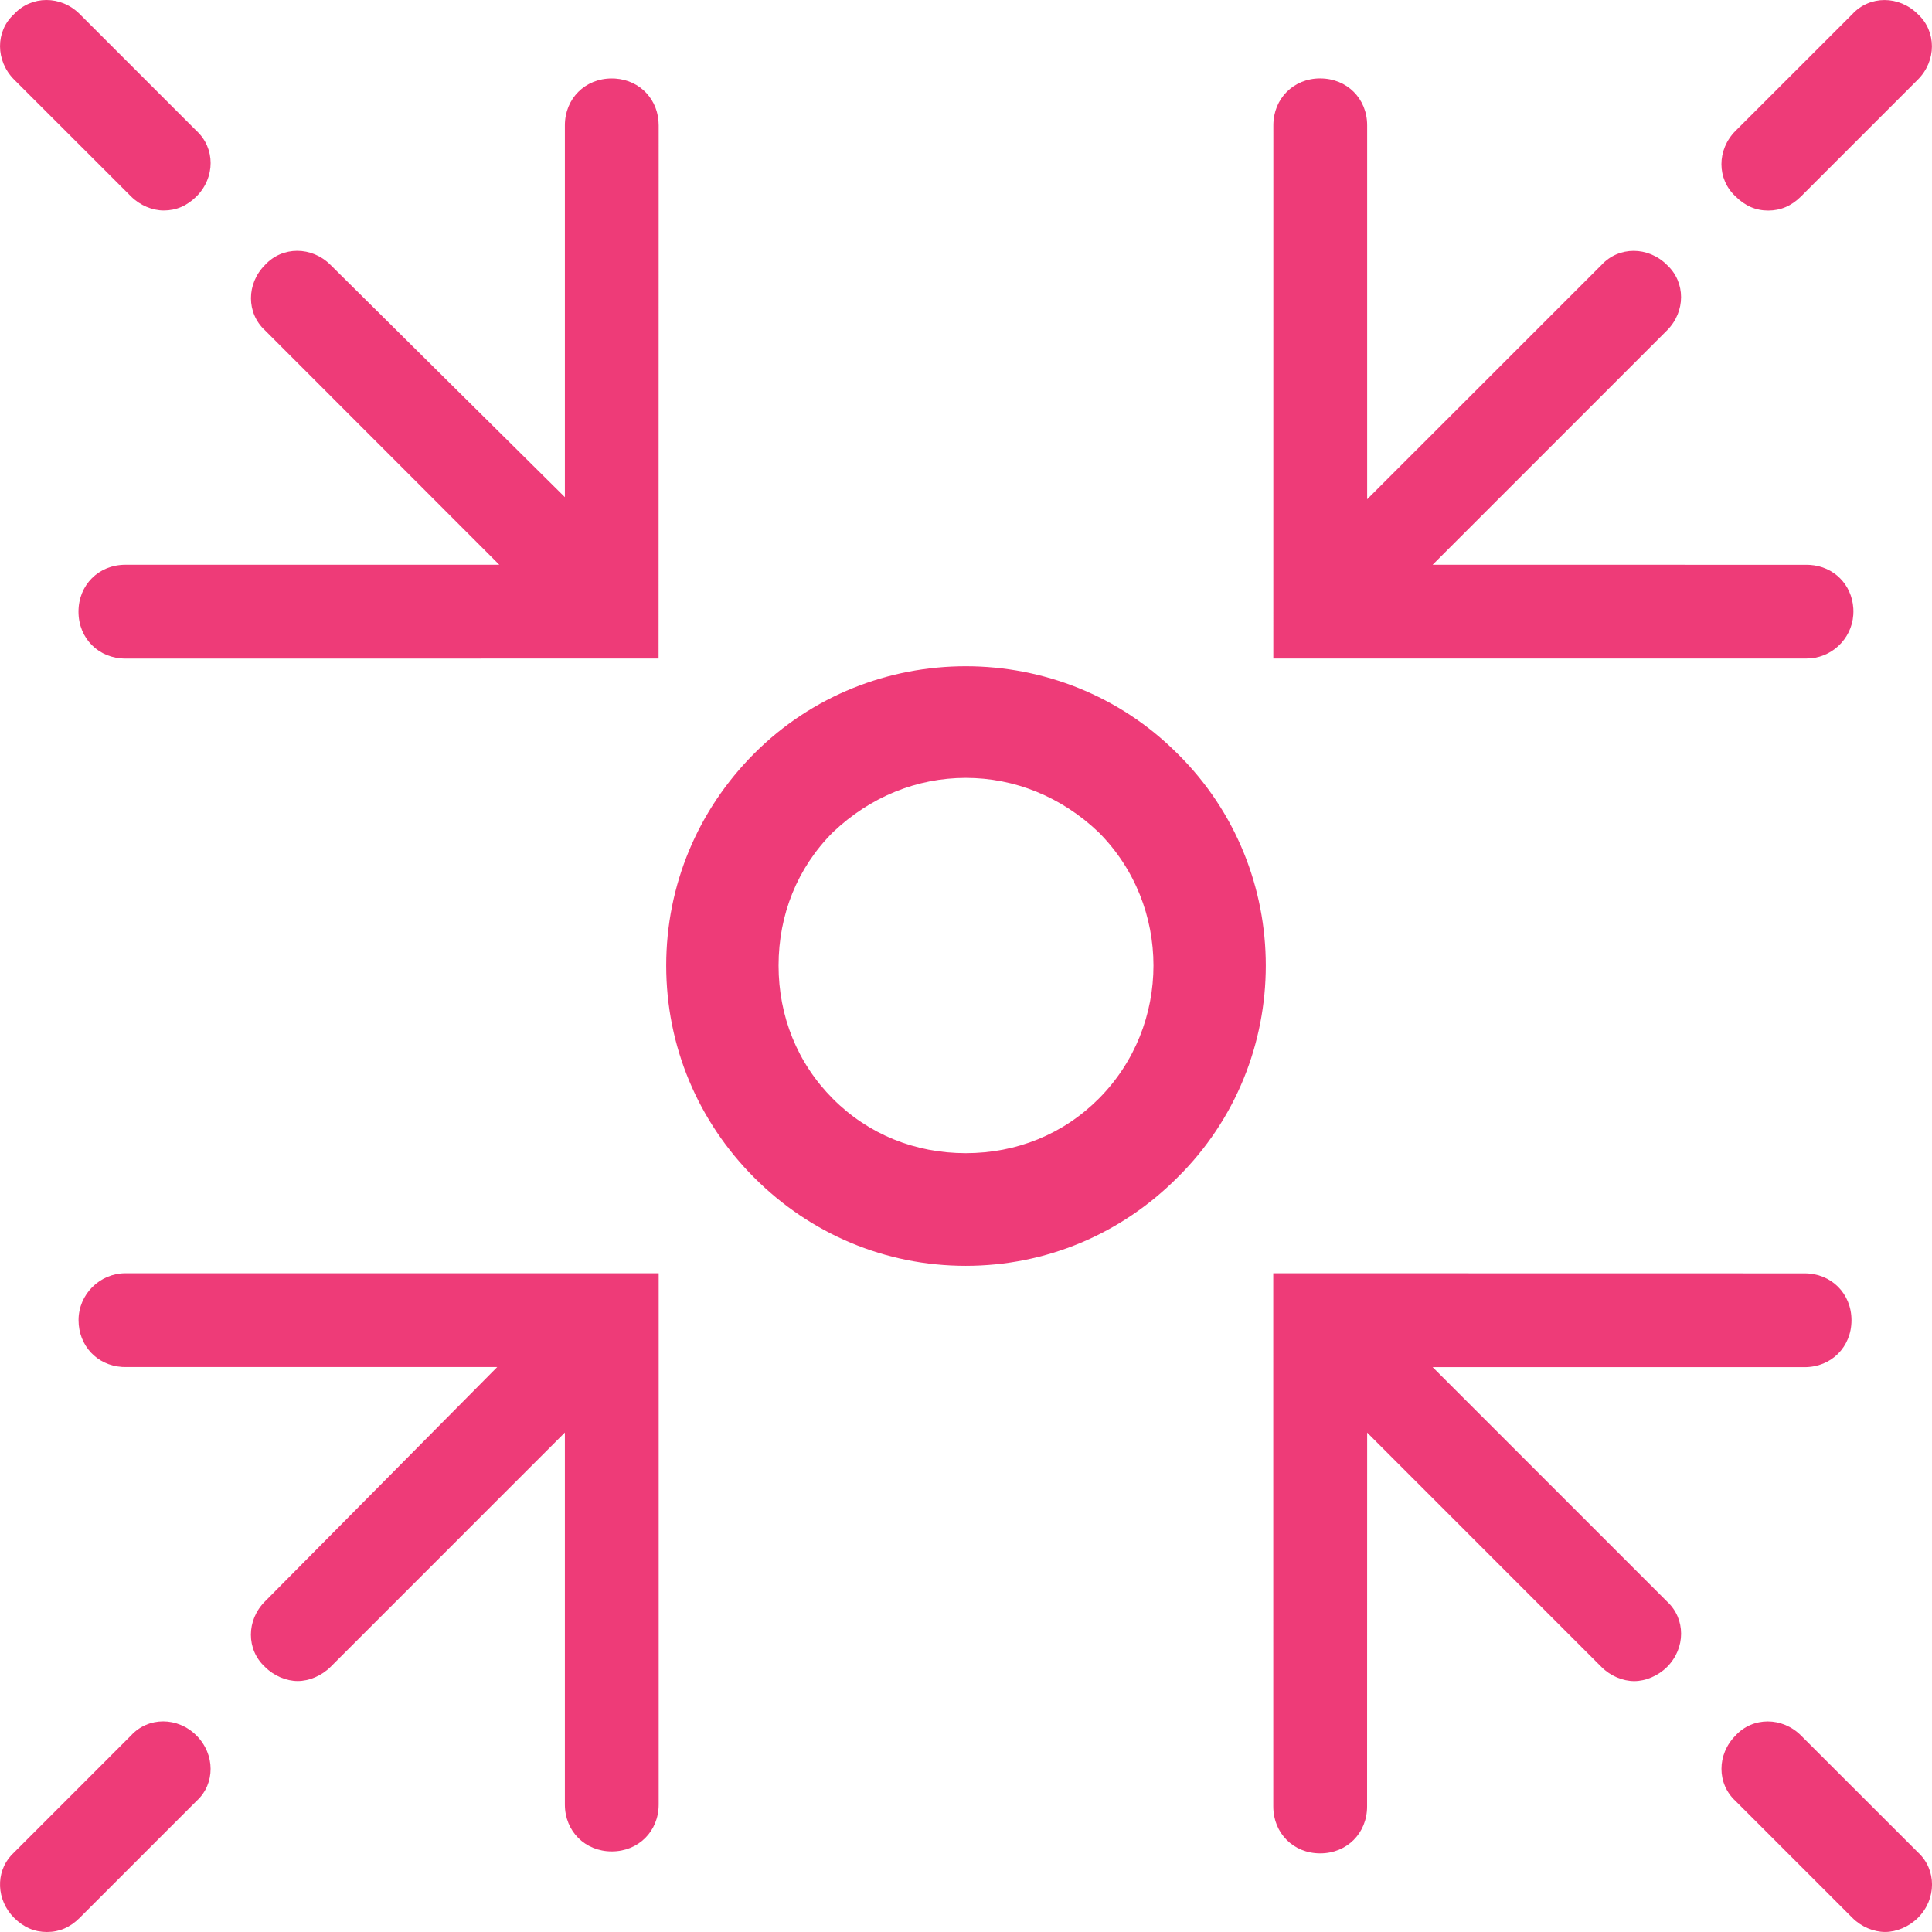 <?xml version="1.0" encoding="UTF-8"?> <svg xmlns="http://www.w3.org/2000/svg" height="58" viewBox="0 0 58 58" width="58"><g fill="#ee3b78" fill-rule="evenodd"><path d="m3.932 52.102c.518-.566 1.402-.566 1.966 0 .564.564.564 1.448.01 1.957l-3.517 3.517c-.285.285-.608.424-.982.424-.374 0-.697-.138-.985-.424-.536-.536-.562-1.364-.084-1.881zm48.17 0c.518-.564 1.402-.564 1.966 0l3.51 3.507c.564.518.564 1.402-0 1.966-.271.269-.645.424-.984.424-.342 0-.714-.153-.984-.424l-3.507-3.507c-.564-.518-.564-1.402 0-1.966zm-13.878-13.878 15.951.003c.802 0 1.408.605 1.408 1.408 0 .802-.605 1.408-1.408 1.408h-11.166l7.036 7.035c.564.518.564 1.402-0 1.966-.271.269-.645.424-.984.424-.342 0-.714-.153-.984-.424l-6.494-6.496-.54-.54-0.0.763-.002 10.461c0 .802-.605 1.408-1.408 1.408-.802 0-1.408-.605-1.408-1.408zm-18.45 0 0 15.949c0 .802-.605 1.408-1.408 1.408-.802 0-1.408-.605-1.408-1.408v-11.167l-.54.54-6.495 6.496c-.271.269-.645.424-.984.424-.342 0-.714-.153-.984-.424-.564-.518-.564-1.402 0-1.966l6.438-6.497.534-.539h-11.161l-.103-.003c-.75-.05-1.304-.637-1.305-1.405 0-.78.642-1.408 1.408-1.408zm-1.407-35.869.103.003c.75.05 1.304.637 1.304 1.405l-.003 16.007-16.007.001c-.802 0-1.408-.605-1.408-1.408 0-.802.605-1.408 1.408-1.408h11.225l-.539-.54-6.493-6.496c-.564-.518-.564-1.402-0-1.966.518-.564 1.402-.564 1.966 0l6.496 6.438.539.534v-11.162c0-.802.605-1.408 1.408-1.408zm21.268-.001c.802 0 1.408.605 1.408 1.408v11.226l.54-.54 6.495-6.494c.518-.564 1.402-.564 1.966-0.0.564.518.564 1.402 0 1.966l-6.495 6.494-.54.54.763 0 10.462.002.103.003c.716.047 1.254.585 1.301 1.301l.003.086 0.0.017-.004.101c-.052.733-.672 1.307-1.403 1.305h-16.008l.001-16.008c0-.802.605-1.408 1.408-1.408zm15.974-1.93c.518-.564 1.402-.564 1.966-0.0.564.518.564 1.402 0 1.966l-3.507 3.507c-.287.285-.611.424-.984.424-.374 0-.696-.139-.981-.425-.565-.519-.565-1.403-.001-1.967zm-55.194.007c.528-.573 1.414-.573 1.978-.009l3.507 3.507c.564.518.564 1.402 0 1.966-.287.285-.611.424-.984.424-.342 0-.714-.153-.984-.424l-3.507-3.505c-.564-.564-.564-1.451-.01-1.959z"></path><path d="m35.345 22.62c3.54 3.493 3.54 9.24 0 12.733-1.686 1.689-3.935 2.648-6.352 2.648-2.417 0-4.666-.959-6.351-2.648-1.686-1.69-2.642-3.943-2.642-6.366 0-2.423.956-4.677 2.642-6.366 3.485-3.493 9.218-3.493 12.703 0zm-6.352.733c-1.461 0-2.867.564-3.99 1.634-1.07 1.07-1.63 2.479-1.63 3.999s.563 2.929 1.63 3.999c1.067 1.072 2.473 1.634 3.99 1.634 1.517 0 2.922-.564 3.99-1.634 2.193-2.196 2.193-5.802 0-7.998-1.123-1.072-2.528-1.634-3.99-1.634z"></path></g></svg> 
